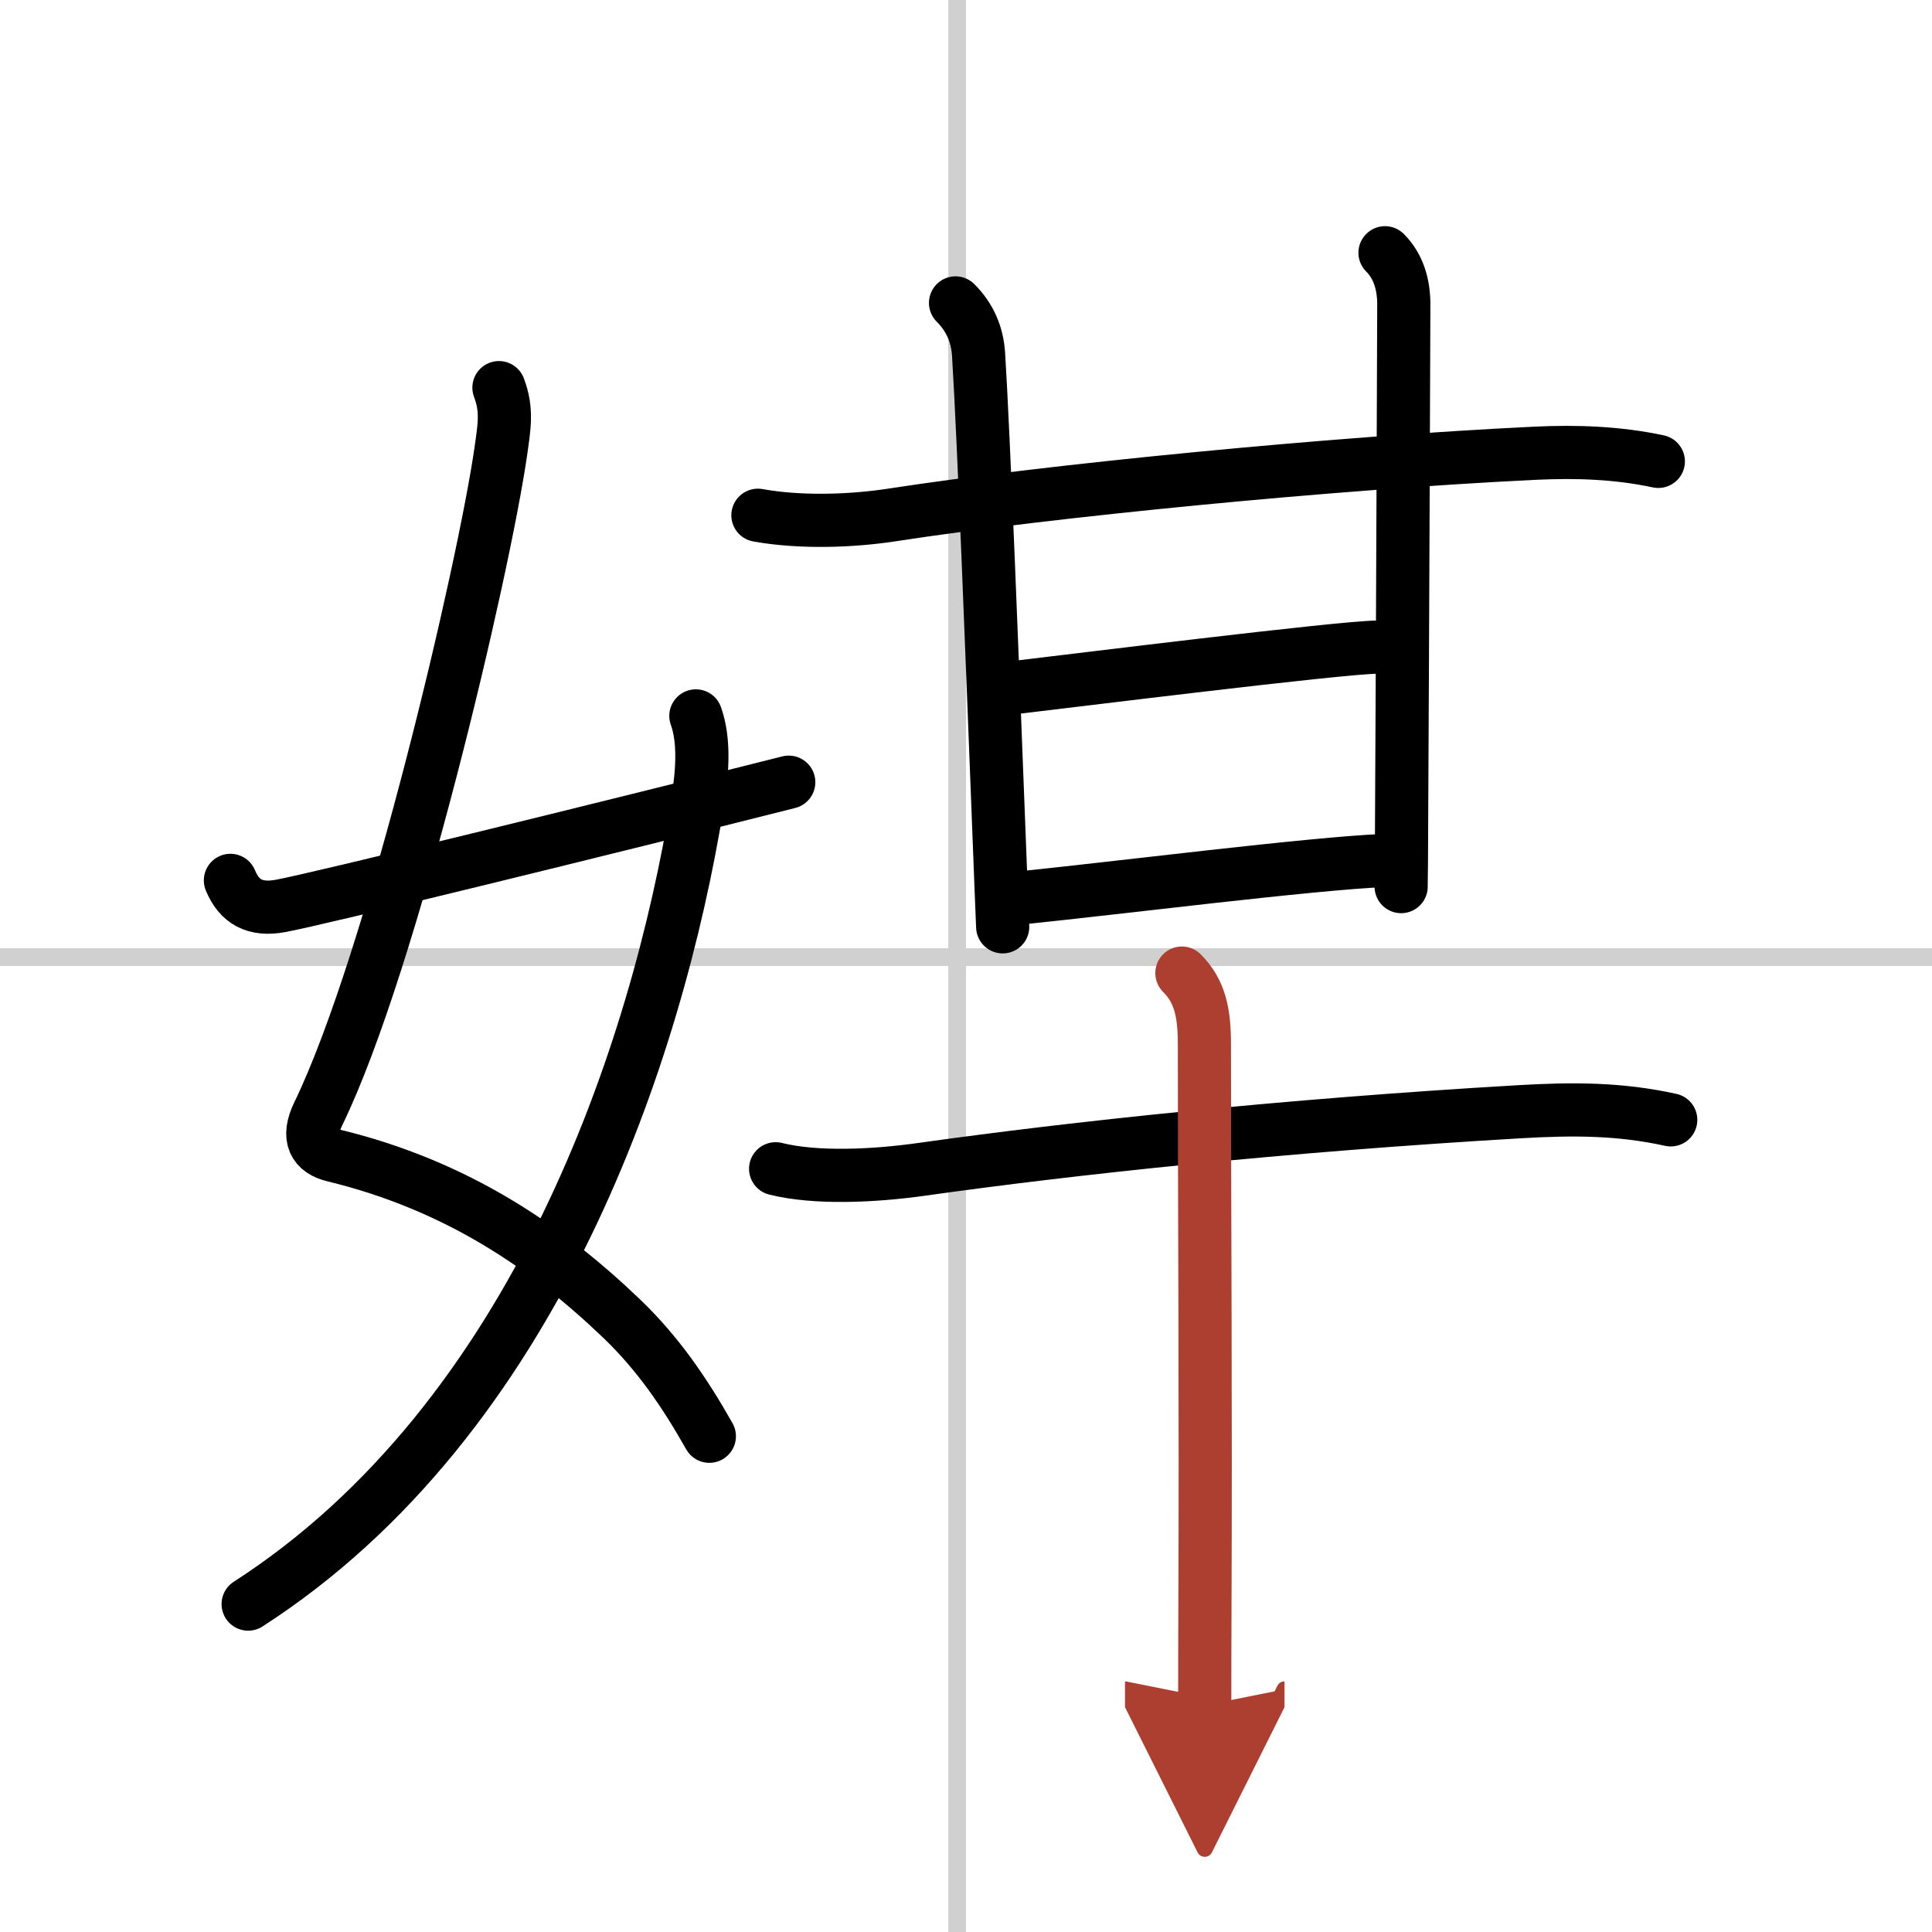 <svg width="400" height="400" viewBox="0 0 109 109" xmlns="http://www.w3.org/2000/svg"><defs><marker id="a" markerWidth="4" orient="auto" refX="1" refY="5" viewBox="0 0 10 10"><polyline points="0 0 10 5 0 10 1 5" fill="#ad3f31" stroke="#ad3f31"/></marker></defs><g fill="none" stroke="#000" stroke-linecap="round" stroke-linejoin="round" stroke-width="3"><rect width="100%" height="100%" fill="#fff" stroke="#fff"/><line x1="54" x2="54" y2="109" stroke="#d0d0d0" stroke-width="1"/><line x2="109" y1="54" y2="54" stroke="#d0d0d0" stroke-width="1"/><path d="m28.15 21.87c0.48 1.26 0.3 2.21 0.11 3.56-0.95 6.64-6.13 28.82-10.3 37.4-0.67 1.38-0.21 2.1 0.86 2.36 6.94 1.68 12.06 5.18 16.27 9.22 2.04 1.96 3.54 4.16 4.93 6.62"/><path d="M39.26,40.39c0.49,1.36,0.38,3.12,0.1,4.86C37.08,59.32,30.26,80.03,14,90.5"/><path d="m13 49.67c0.5 1.21 1.38 1.71 2.83 1.44 2.04-0.37 18.29-4.36 28.67-6.98"/><path d="m42.76 29.07c2.37 0.43 5.29 0.34 7.65-0.03 8.79-1.35 24.72-2.92 36.22-3.47 2.32-0.11 4.63-0.03 6.93 0.46"/><path d="m53.91 17.09c0.81 0.81 1.23 1.78 1.3 2.92 0.29 4.61 0.8 17.93 1.17 27.48 0.07 1.9 0.14 3.55 0.19 4.8"/><path d="m78.14 14.26c0.8 0.8 1.06 1.87 1.06 2.92 0 0.43-0.07 19.41-0.12 28.32-0.01 2.6-0.02 4.34-0.03 4.52"/><path d="m57.41 38.77c2.83-0.33 18.31-2.26 20.31-2.26"/><path d="m57.66 50.65c5.21-0.53 16.4-1.94 20.4-2.1"/><path d="m43.76 65.94c2.24 0.56 5.49 0.42 8.25 0.03 8.52-1.2 20.36-2.47 33.75-3.25 2.95-0.17 5.6-0.18 8.5 0.46"/><path d="m66.68 54.9c1.02 1.02 1.27 2.23 1.27 4.02 0 9.15 0.08 20.43 0.03 31.84-0.01 1.84-0.01 3.66-0.01 5.45" marker-end="url(#a)" stroke="#ad3f31"/></g></svg>

